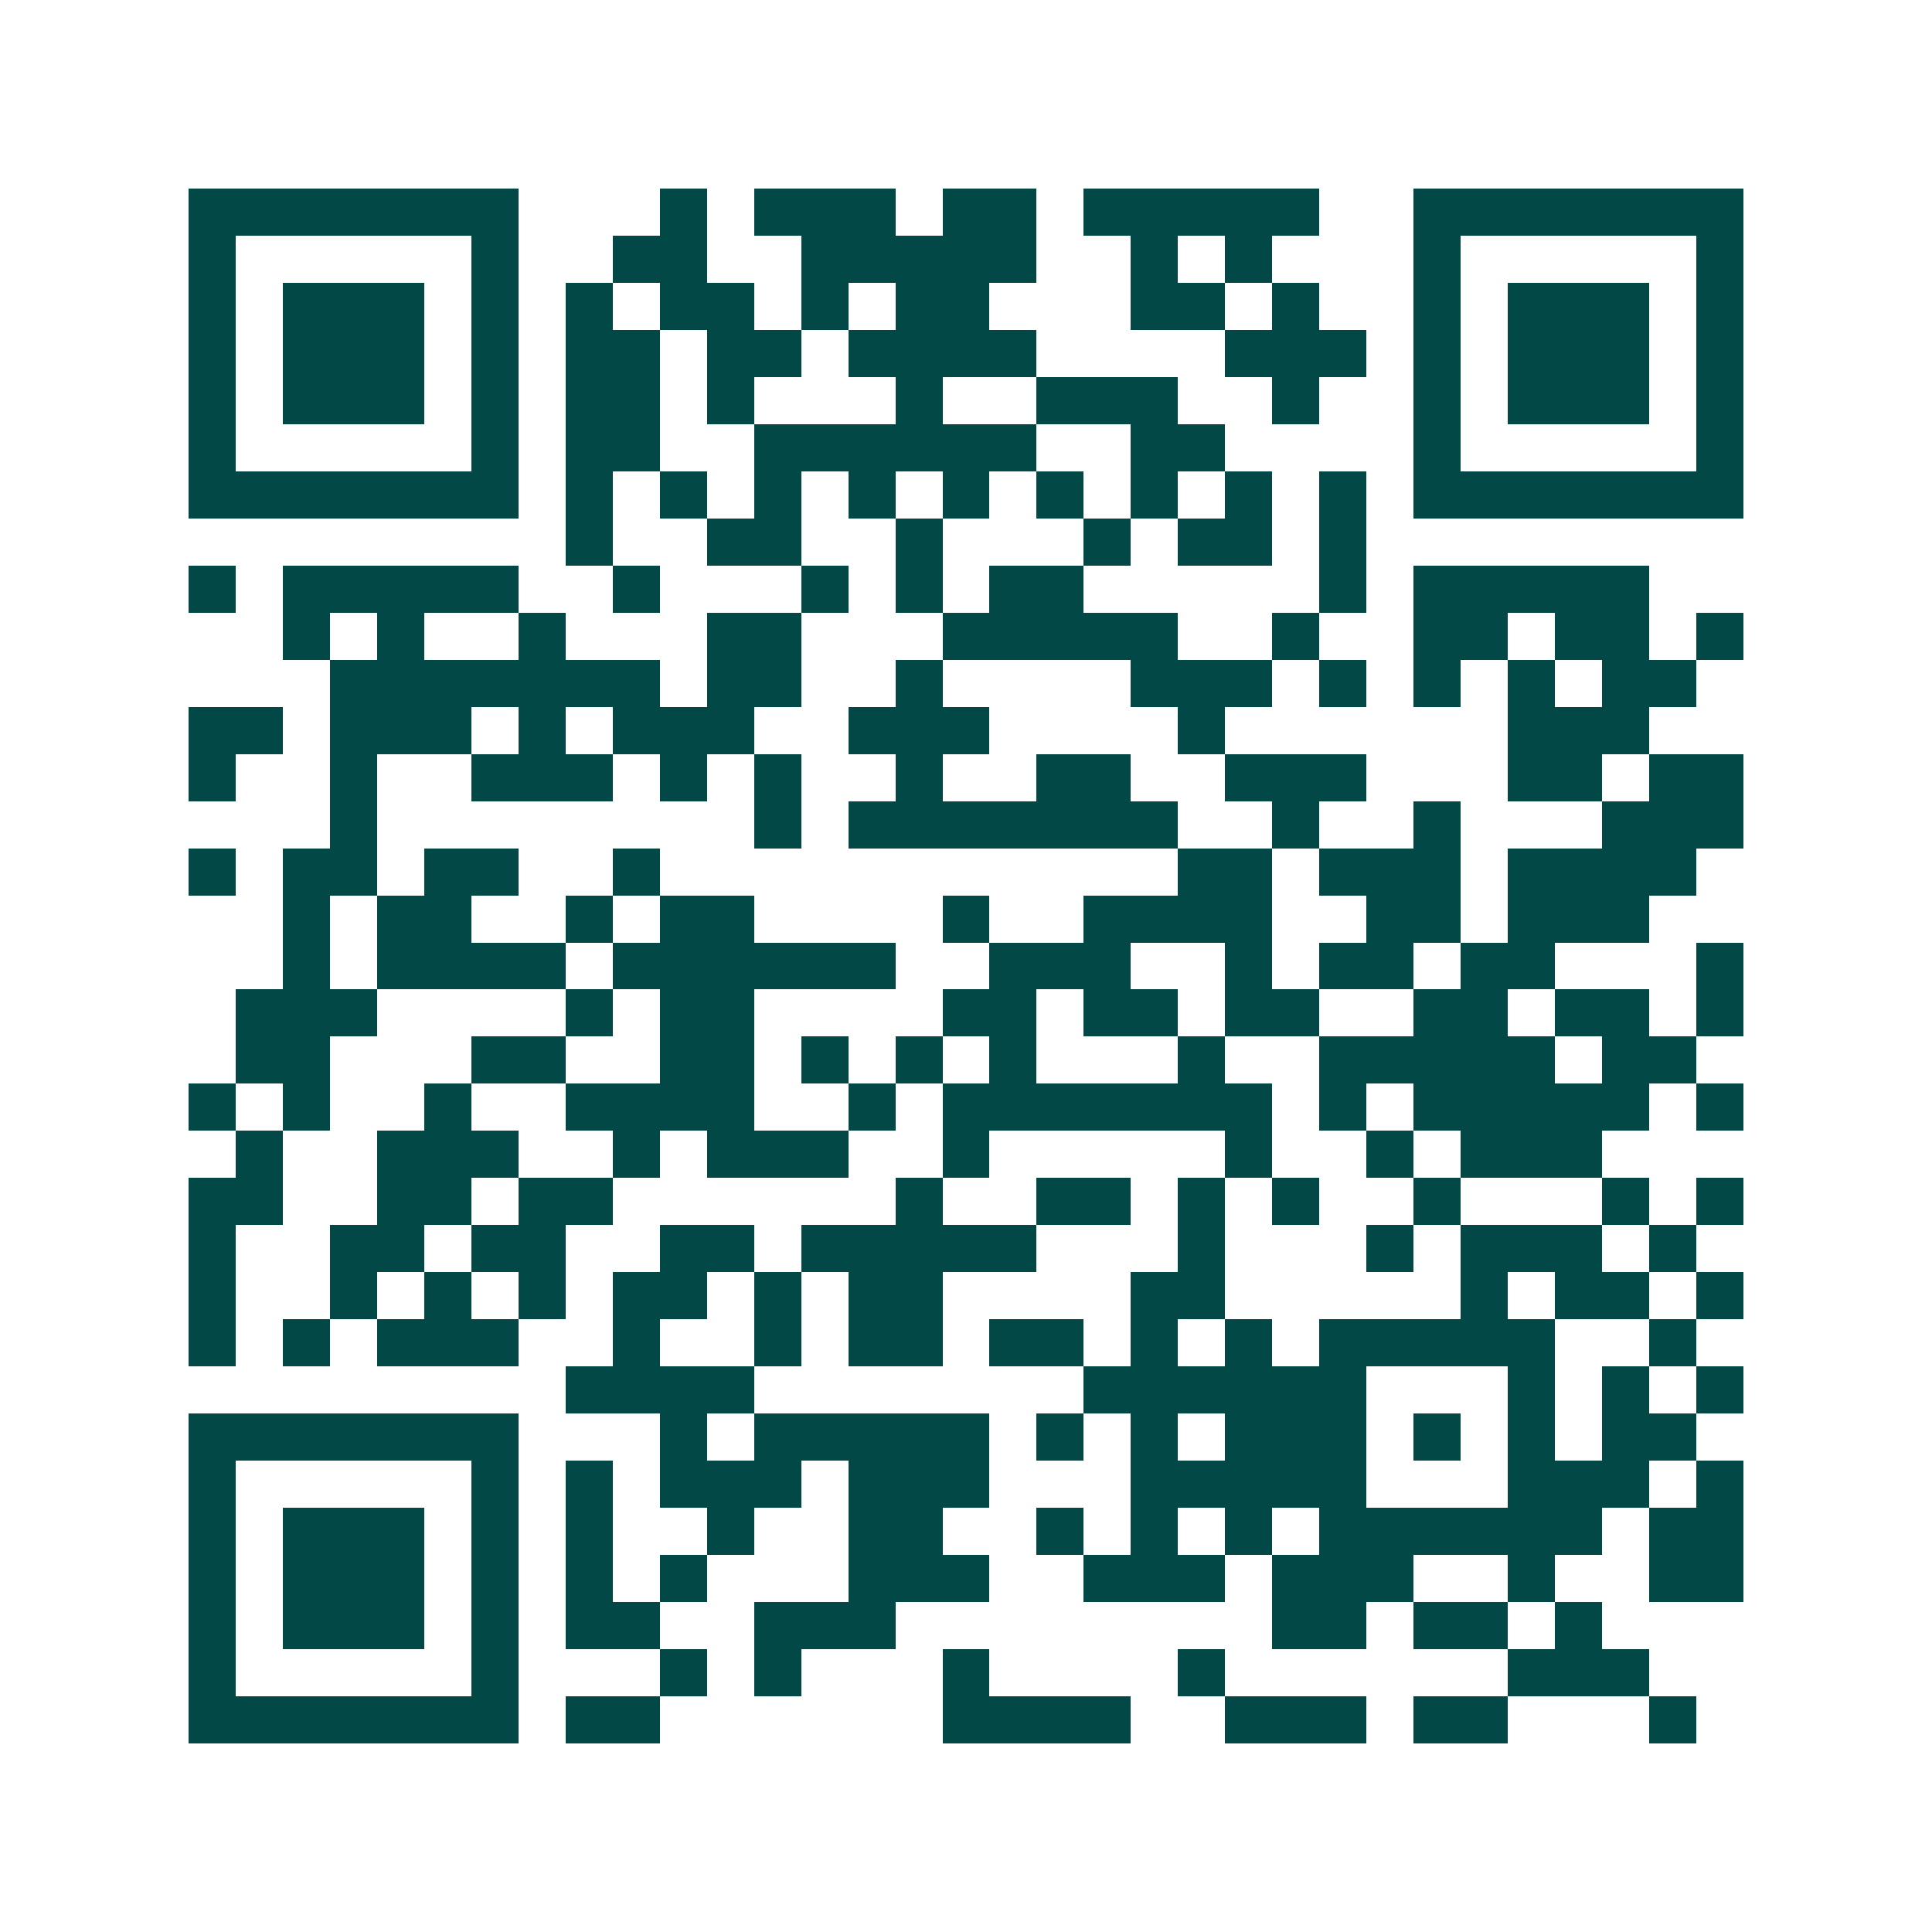 <svg xmlns="http://www.w3.org/2000/svg" width="200" height="200" viewBox="0 0 41 41" shape-rendering="crispEdges"><path fill="#ffffff" d="M0 0h41v41H0z"/><path stroke="#014847" d="M4 4.5h7m3 0h1m1 0h3m1 0h2m1 0h5m2 0h7M4 5.5h1m5 0h1m2 0h2m2 0h5m2 0h1m1 0h1m3 0h1m5 0h1M4 6.5h1m1 0h3m1 0h1m1 0h1m1 0h2m1 0h1m1 0h2m3 0h2m1 0h1m2 0h1m1 0h3m1 0h1M4 7.5h1m1 0h3m1 0h1m1 0h2m1 0h2m1 0h4m4 0h3m1 0h1m1 0h3m1 0h1M4 8.5h1m1 0h3m1 0h1m1 0h2m1 0h1m3 0h1m2 0h3m2 0h1m2 0h1m1 0h3m1 0h1M4 9.5h1m5 0h1m1 0h2m2 0h6m2 0h2m4 0h1m5 0h1M4 10.5h7m1 0h1m1 0h1m1 0h1m1 0h1m1 0h1m1 0h1m1 0h1m1 0h1m1 0h1m1 0h7M12 11.5h1m2 0h2m2 0h1m3 0h1m1 0h2m1 0h1M4 12.5h1m1 0h5m2 0h1m3 0h1m1 0h1m1 0h2m5 0h1m1 0h5M6 13.5h1m1 0h1m2 0h1m3 0h2m3 0h5m2 0h1m2 0h2m1 0h2m1 0h1M7 14.5h7m1 0h2m2 0h1m4 0h3m1 0h1m1 0h1m1 0h1m1 0h2M4 15.5h2m1 0h3m1 0h1m1 0h3m2 0h3m4 0h1m6 0h3M4 16.5h1m2 0h1m2 0h3m1 0h1m1 0h1m2 0h1m2 0h2m2 0h3m3 0h2m1 0h2M7 17.5h1m8 0h1m1 0h7m2 0h1m2 0h1m3 0h3M4 18.5h1m1 0h2m1 0h2m2 0h1m11 0h2m1 0h3m1 0h4M6 19.5h1m1 0h2m2 0h1m1 0h2m4 0h1m2 0h4m2 0h2m1 0h3M6 20.5h1m1 0h4m1 0h6m2 0h3m2 0h1m1 0h2m1 0h2m3 0h1M5 21.5h3m4 0h1m1 0h2m4 0h2m1 0h2m1 0h2m2 0h2m1 0h2m1 0h1M5 22.5h2m3 0h2m2 0h2m1 0h1m1 0h1m1 0h1m3 0h1m2 0h5m1 0h2M4 23.5h1m1 0h1m2 0h1m2 0h4m2 0h1m1 0h7m1 0h1m1 0h5m1 0h1M5 24.5h1m2 0h3m2 0h1m1 0h3m2 0h1m5 0h1m2 0h1m1 0h3M4 25.5h2m2 0h2m1 0h2m6 0h1m2 0h2m1 0h1m1 0h1m2 0h1m3 0h1m1 0h1M4 26.5h1m2 0h2m1 0h2m2 0h2m1 0h5m3 0h1m3 0h1m1 0h3m1 0h1M4 27.5h1m2 0h1m1 0h1m1 0h1m1 0h2m1 0h1m1 0h2m4 0h2m5 0h1m1 0h2m1 0h1M4 28.5h1m1 0h1m1 0h3m2 0h1m2 0h1m1 0h2m1 0h2m1 0h1m1 0h1m1 0h5m2 0h1M12 29.5h4m7 0h6m3 0h1m1 0h1m1 0h1M4 30.5h7m3 0h1m1 0h5m1 0h1m1 0h1m1 0h3m1 0h1m1 0h1m1 0h2M4 31.5h1m5 0h1m1 0h1m1 0h3m1 0h3m3 0h5m3 0h3m1 0h1M4 32.5h1m1 0h3m1 0h1m1 0h1m2 0h1m2 0h2m2 0h1m1 0h1m1 0h1m1 0h6m1 0h2M4 33.5h1m1 0h3m1 0h1m1 0h1m1 0h1m3 0h3m2 0h3m1 0h3m2 0h1m2 0h2M4 34.5h1m1 0h3m1 0h1m1 0h2m2 0h3m8 0h2m1 0h2m1 0h1M4 35.5h1m5 0h1m3 0h1m1 0h1m3 0h1m4 0h1m6 0h3M4 36.5h7m1 0h2m6 0h4m2 0h3m1 0h2m3 0h1"/></svg>
